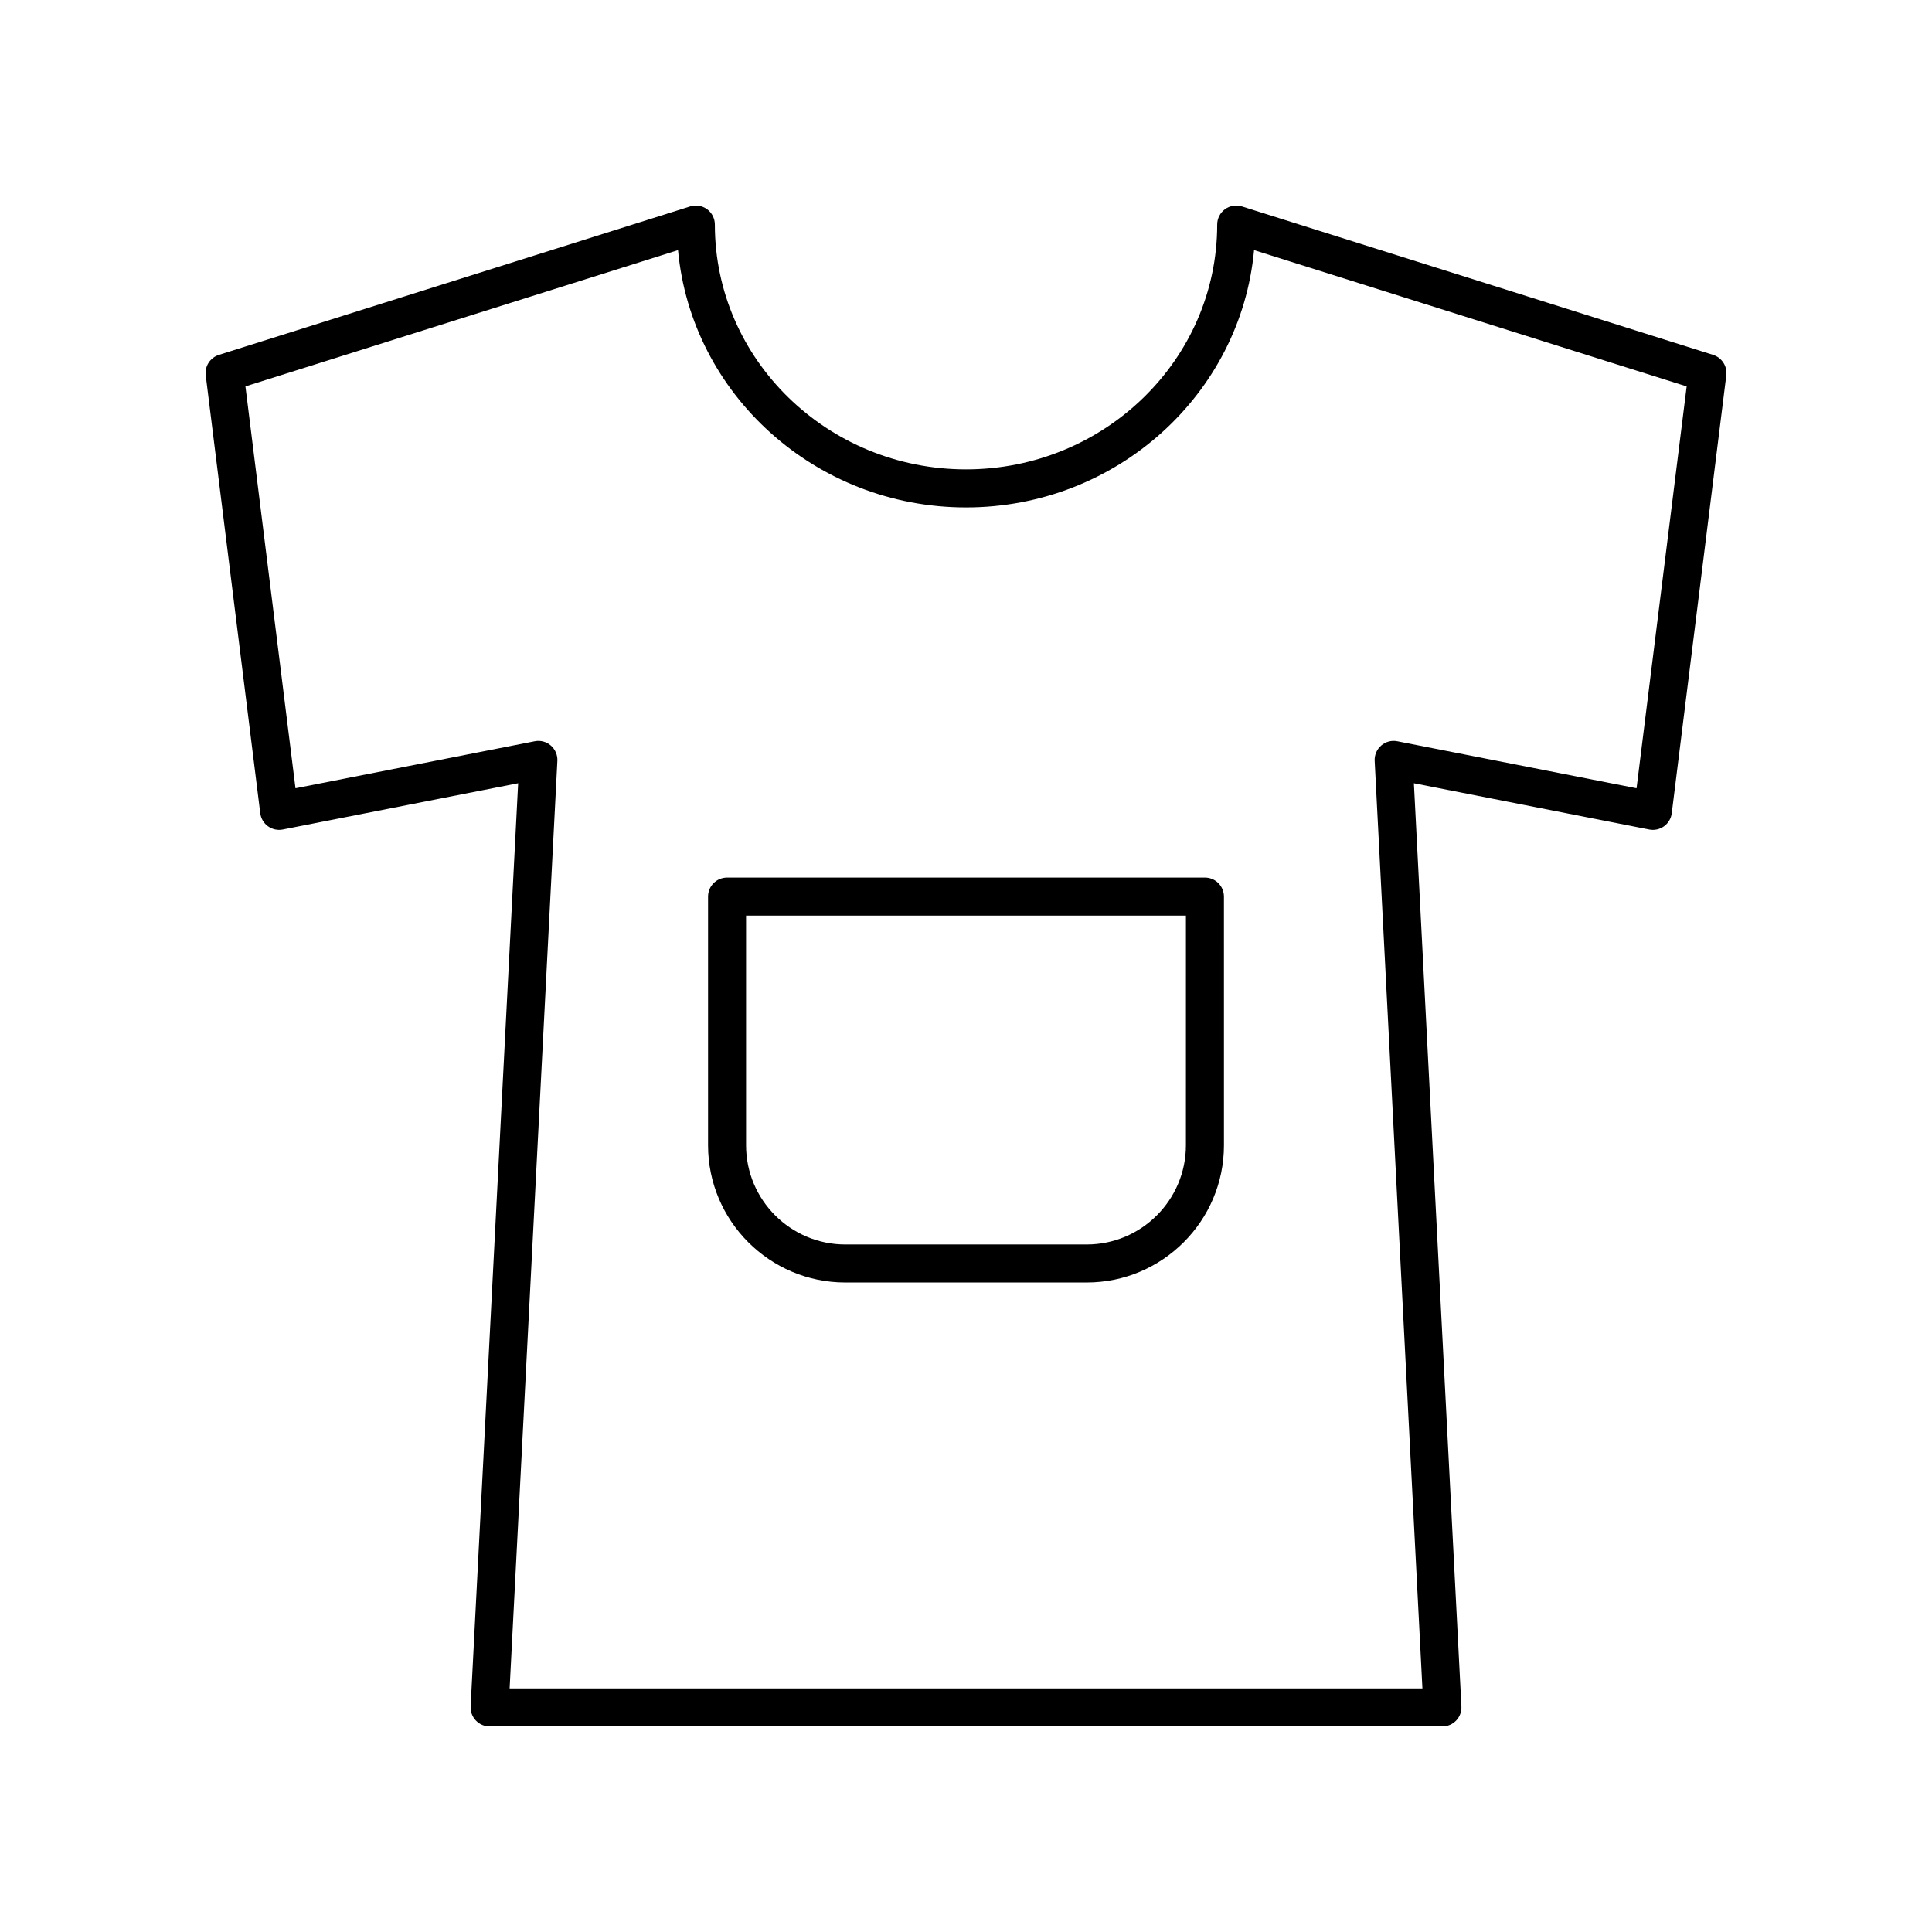 <?xml version="1.0" encoding="UTF-8"?>
<!-- Uploaded to: SVG Repo, www.svgrepo.com, Generator: SVG Repo Mixer Tools -->
<svg fill="#000000" width="800px" height="800px" version="1.1" viewBox="144 144 512 512" xmlns="http://www.w3.org/2000/svg">
 <g>
  <path d="m598 238.05-124.88-39.344c-1.523-0.469-3.199-0.203-4.492 0.742-1.293 0.949-2.059 2.461-2.059 4.062 0 35.773-29.859 64.879-66.562 64.879-36.703 0.004-66.562-29.105-66.562-64.879 0-1.605-0.766-3.113-2.059-4.062-1.293-0.945-2.965-1.215-4.492-0.742l-124.89 39.344c-2.32 0.734-3.785 3.016-3.484 5.434l14.453 116.03c0.172 1.383 0.914 2.637 2.043 3.457 1.133 0.816 2.562 1.137 3.926 0.859l62.371-12.262-12.594 244.65c-0.07 1.383 0.426 2.731 1.379 3.731 0.949 1.008 2.269 1.574 3.648 1.574h252.51c1.379 0 2.699-0.566 3.652-1.57 0.953-1 1.449-2.348 1.379-3.731l-12.594-244.65 62.371 12.262c1.359 0.27 2.789-0.043 3.922-0.863s1.871-2.078 2.043-3.457l14.453-116.03c0.301-2.418-1.164-4.699-3.484-5.434zm-20.297 114.85-63.402-12.461c-1.52-0.309-3.102 0.117-4.269 1.137-1.172 1.02-1.812 2.519-1.73 4.07l12.652 245.8h-241.9l12.652-245.8c0.082-1.551-0.559-3.051-1.73-4.07-1.172-1.02-2.754-1.445-4.269-1.137l-63.402 12.461-13.266-106.5 114.64-36.113c3.516 38.172 36.406 68.188 76.332 68.188 39.922 0 72.816-30.016 76.328-68.188l114.64 36.117z"/>
  <path d="m463.32 376.57h-126.64c-2.781 0-5.039 2.254-5.039 5.039v65.898c0 20.055 16.316 36.367 36.375 36.367h63.969c20.055 0 36.375-16.316 36.375-36.367l-0.004-65.898c0-2.785-2.254-5.039-5.035-5.039zm-5.039 70.938c0 14.5-11.797 26.293-26.297 26.293h-63.973c-14.5 0-26.297-11.793-26.297-26.293v-60.859h116.57z"/>
 </g>
</svg>